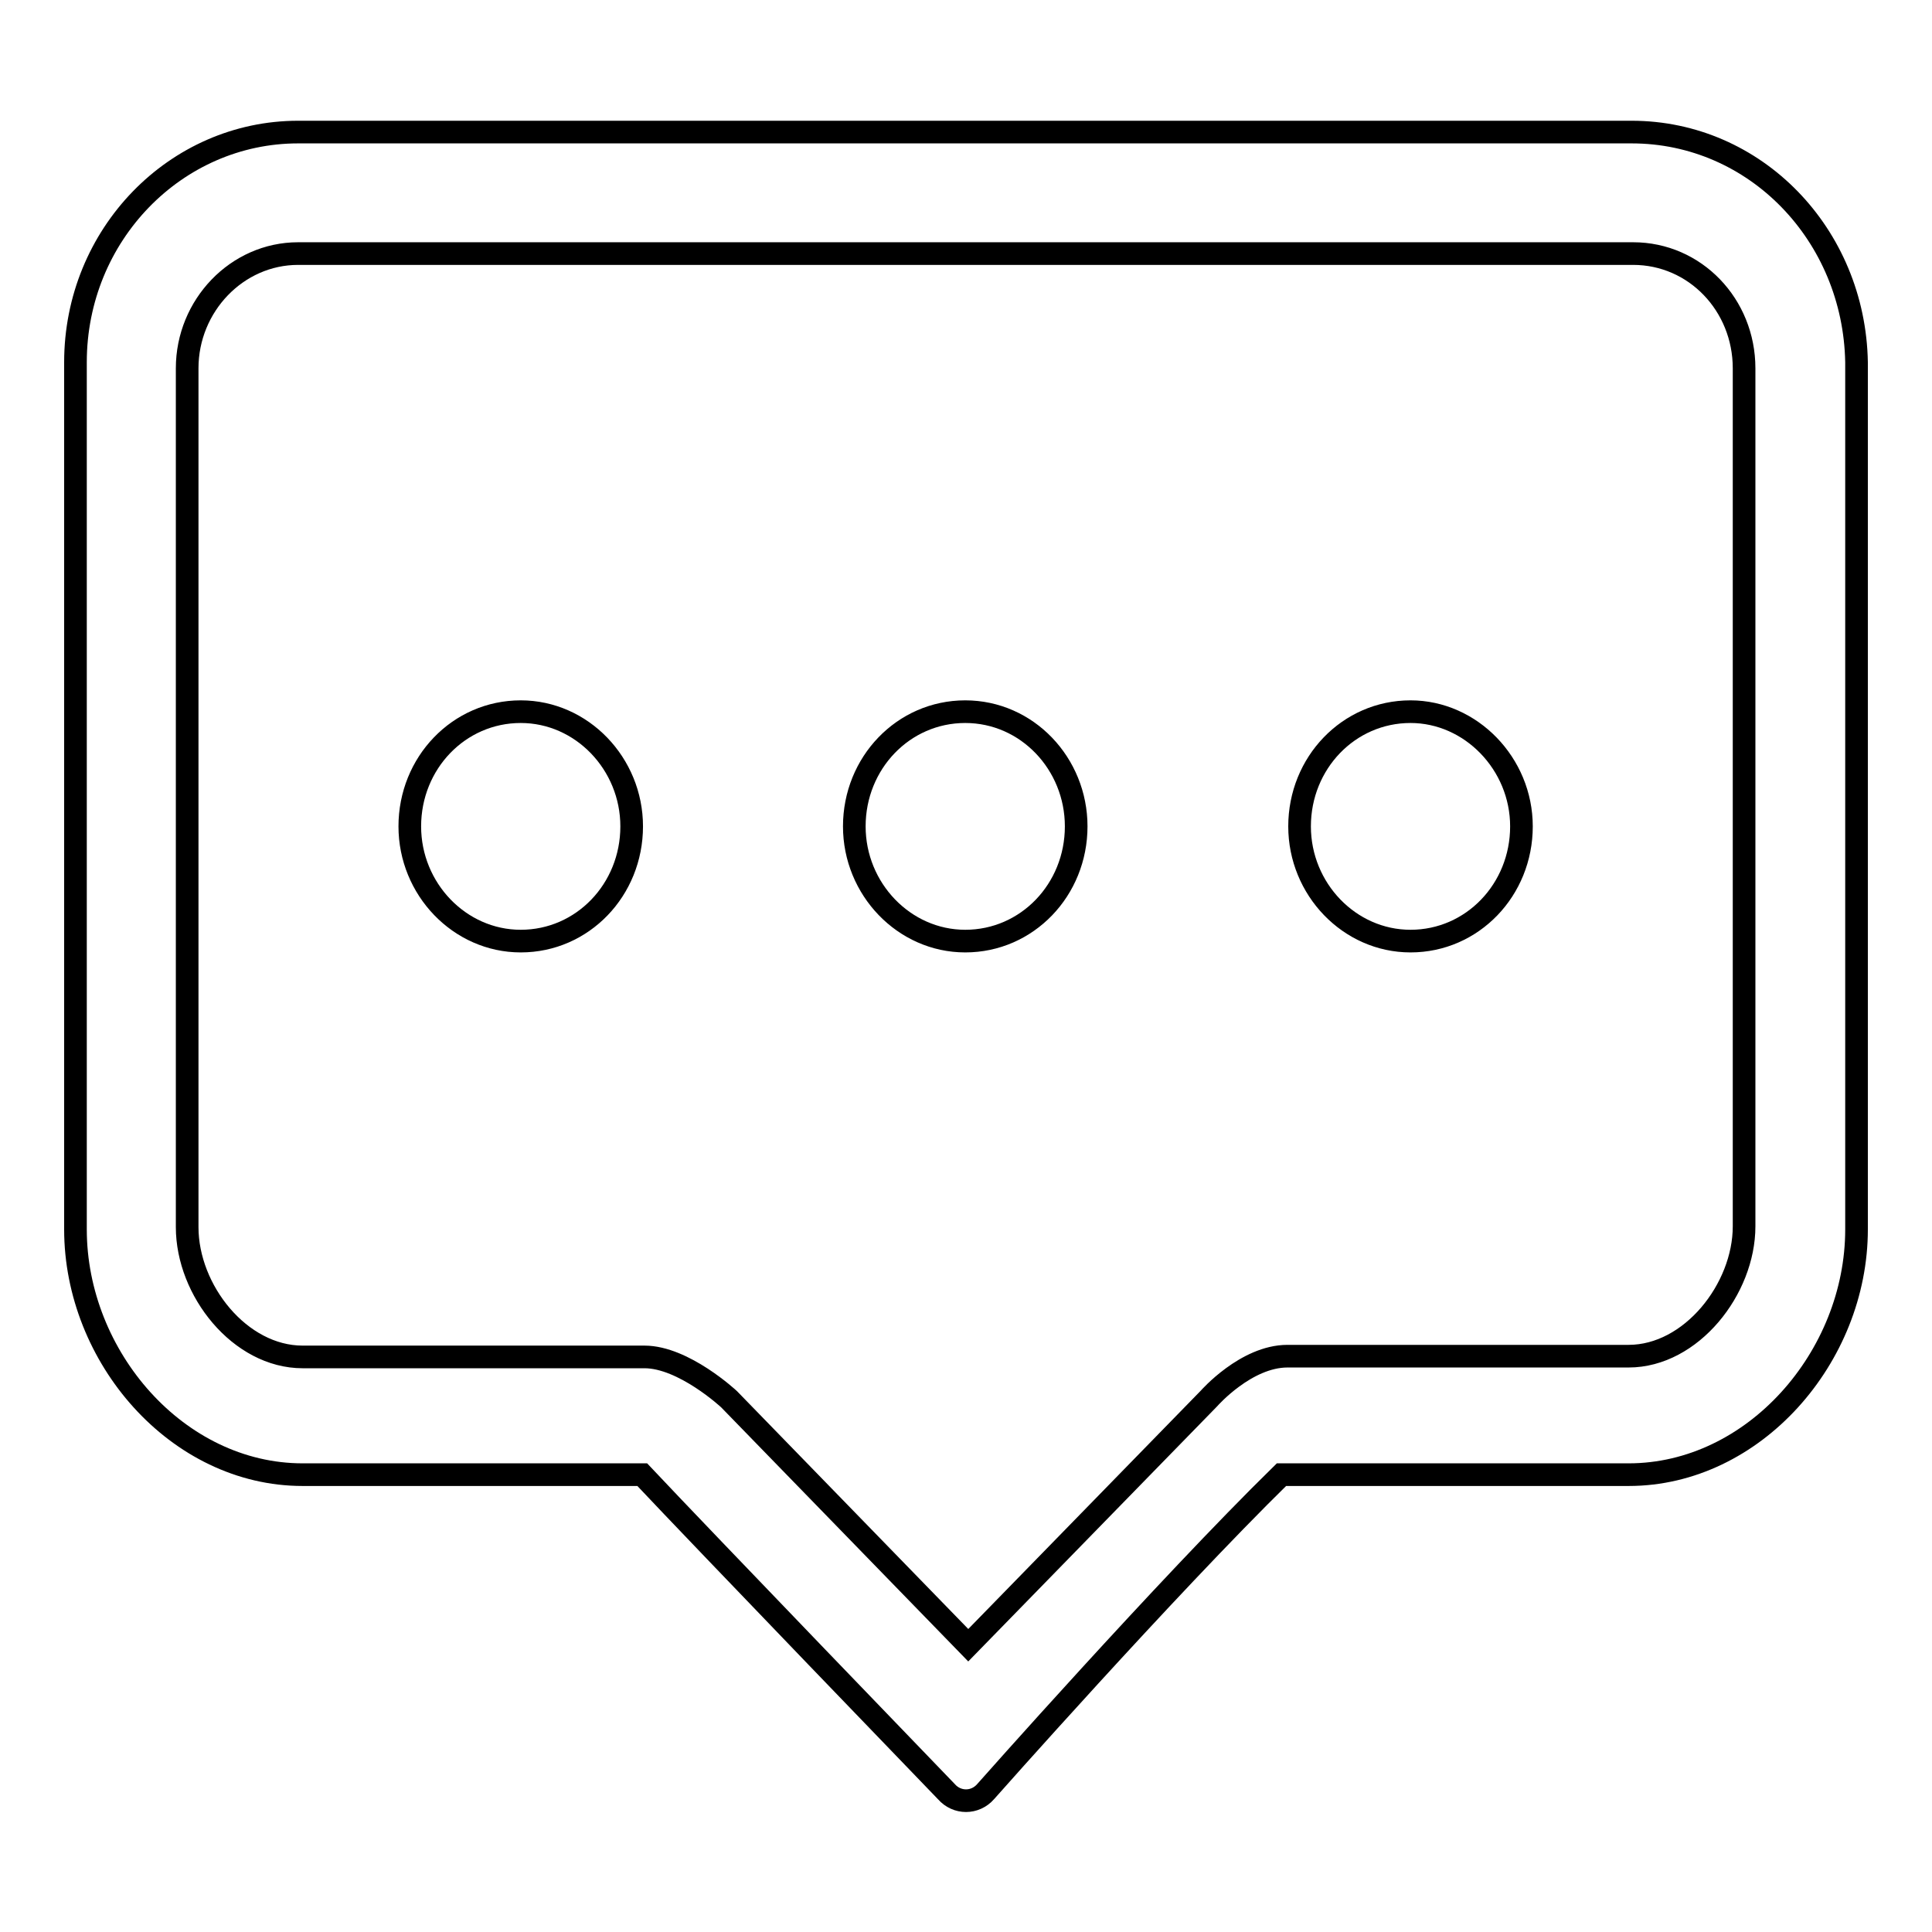 <?xml version="1.0" encoding="utf-8"?>
<!-- Svg Vector Icons : http://www.onlinewebfonts.com/icon -->
<!DOCTYPE svg PUBLIC "-//W3C//DTD SVG 1.1//EN" "http://www.w3.org/Graphics/SVG/1.1/DTD/svg11.dtd">
<svg version="1.1" xmlns="http://www.w3.org/2000/svg" xmlns:xlink="http://www.w3.org/1999/xlink" x="0px" y="0px" viewBox="0 0 256 256" enable-background="new 0 0 256 256" xml:space="preserve">
<g> <path stroke-width="3" fill-opacity="0" stroke="#000000"  d="M69,94.3c-8.2,0-14.7,6.8-14.7,15.2c0,8.3,6.6,15.2,14.7,15.2c8.2,0,14.7-6.8,14.7-15.2 C83.7,101.2,77.1,94.3,69,94.3L69,94.3L69,94.3L69,94.3z M127.9,94.3c-8.2,0-14.7,6.8-14.7,15.2c0,8.3,6.6,15.2,14.7,15.2 c8.2,0,14.7-6.8,14.7-15.2C142.6,101.2,136.1,94.3,127.9,94.3L127.9,94.3L127.9,94.3L127.9,94.3z M186.9,94.3 c-8.2,0-14.7,6.8-14.7,15.2c0,8.3,6.6,15.2,14.7,15.2c8.2,0,14.7-6.8,14.7-15.2C201.6,101.2,194.9,94.3,186.9,94.3L186.9,94.3 L186.9,94.3L186.9,94.3z M216.2,17.5H39.5C23.3,17.5,10,31.1,10,48v114.9c0,16.9,13.5,32.5,30.1,32.5h45c7.8,8.3,40.3,42,40.3,42 c1.4,1.6,3.8,1.6,5.2,0c0,0,23.8-26.9,39.2-42h46c16.6,0,30.2-15.6,30.2-32.5V48C245.7,31.1,232.6,17.5,216.2,17.5L216.2,17.5 L216.2,17.5L216.2,17.5z M231.1,162.5c0,8.3-7,17.2-15.3,17.2h-45.2c-5.5,0-10.4,5.6-10.4,5.6L128.3,218l-31.7-32.6 c0,0-6-5.6-11.2-5.6H40.1c-8.3,0-15.3-8.8-15.3-17.2V48.8c0-8.3,6.6-15.2,14.7-15.2h176.9c8.2,0,14.7,6.8,14.7,15.2V162.5 L231.1,162.5L231.1,162.5L231.1,162.5z"/></g>
</svg>